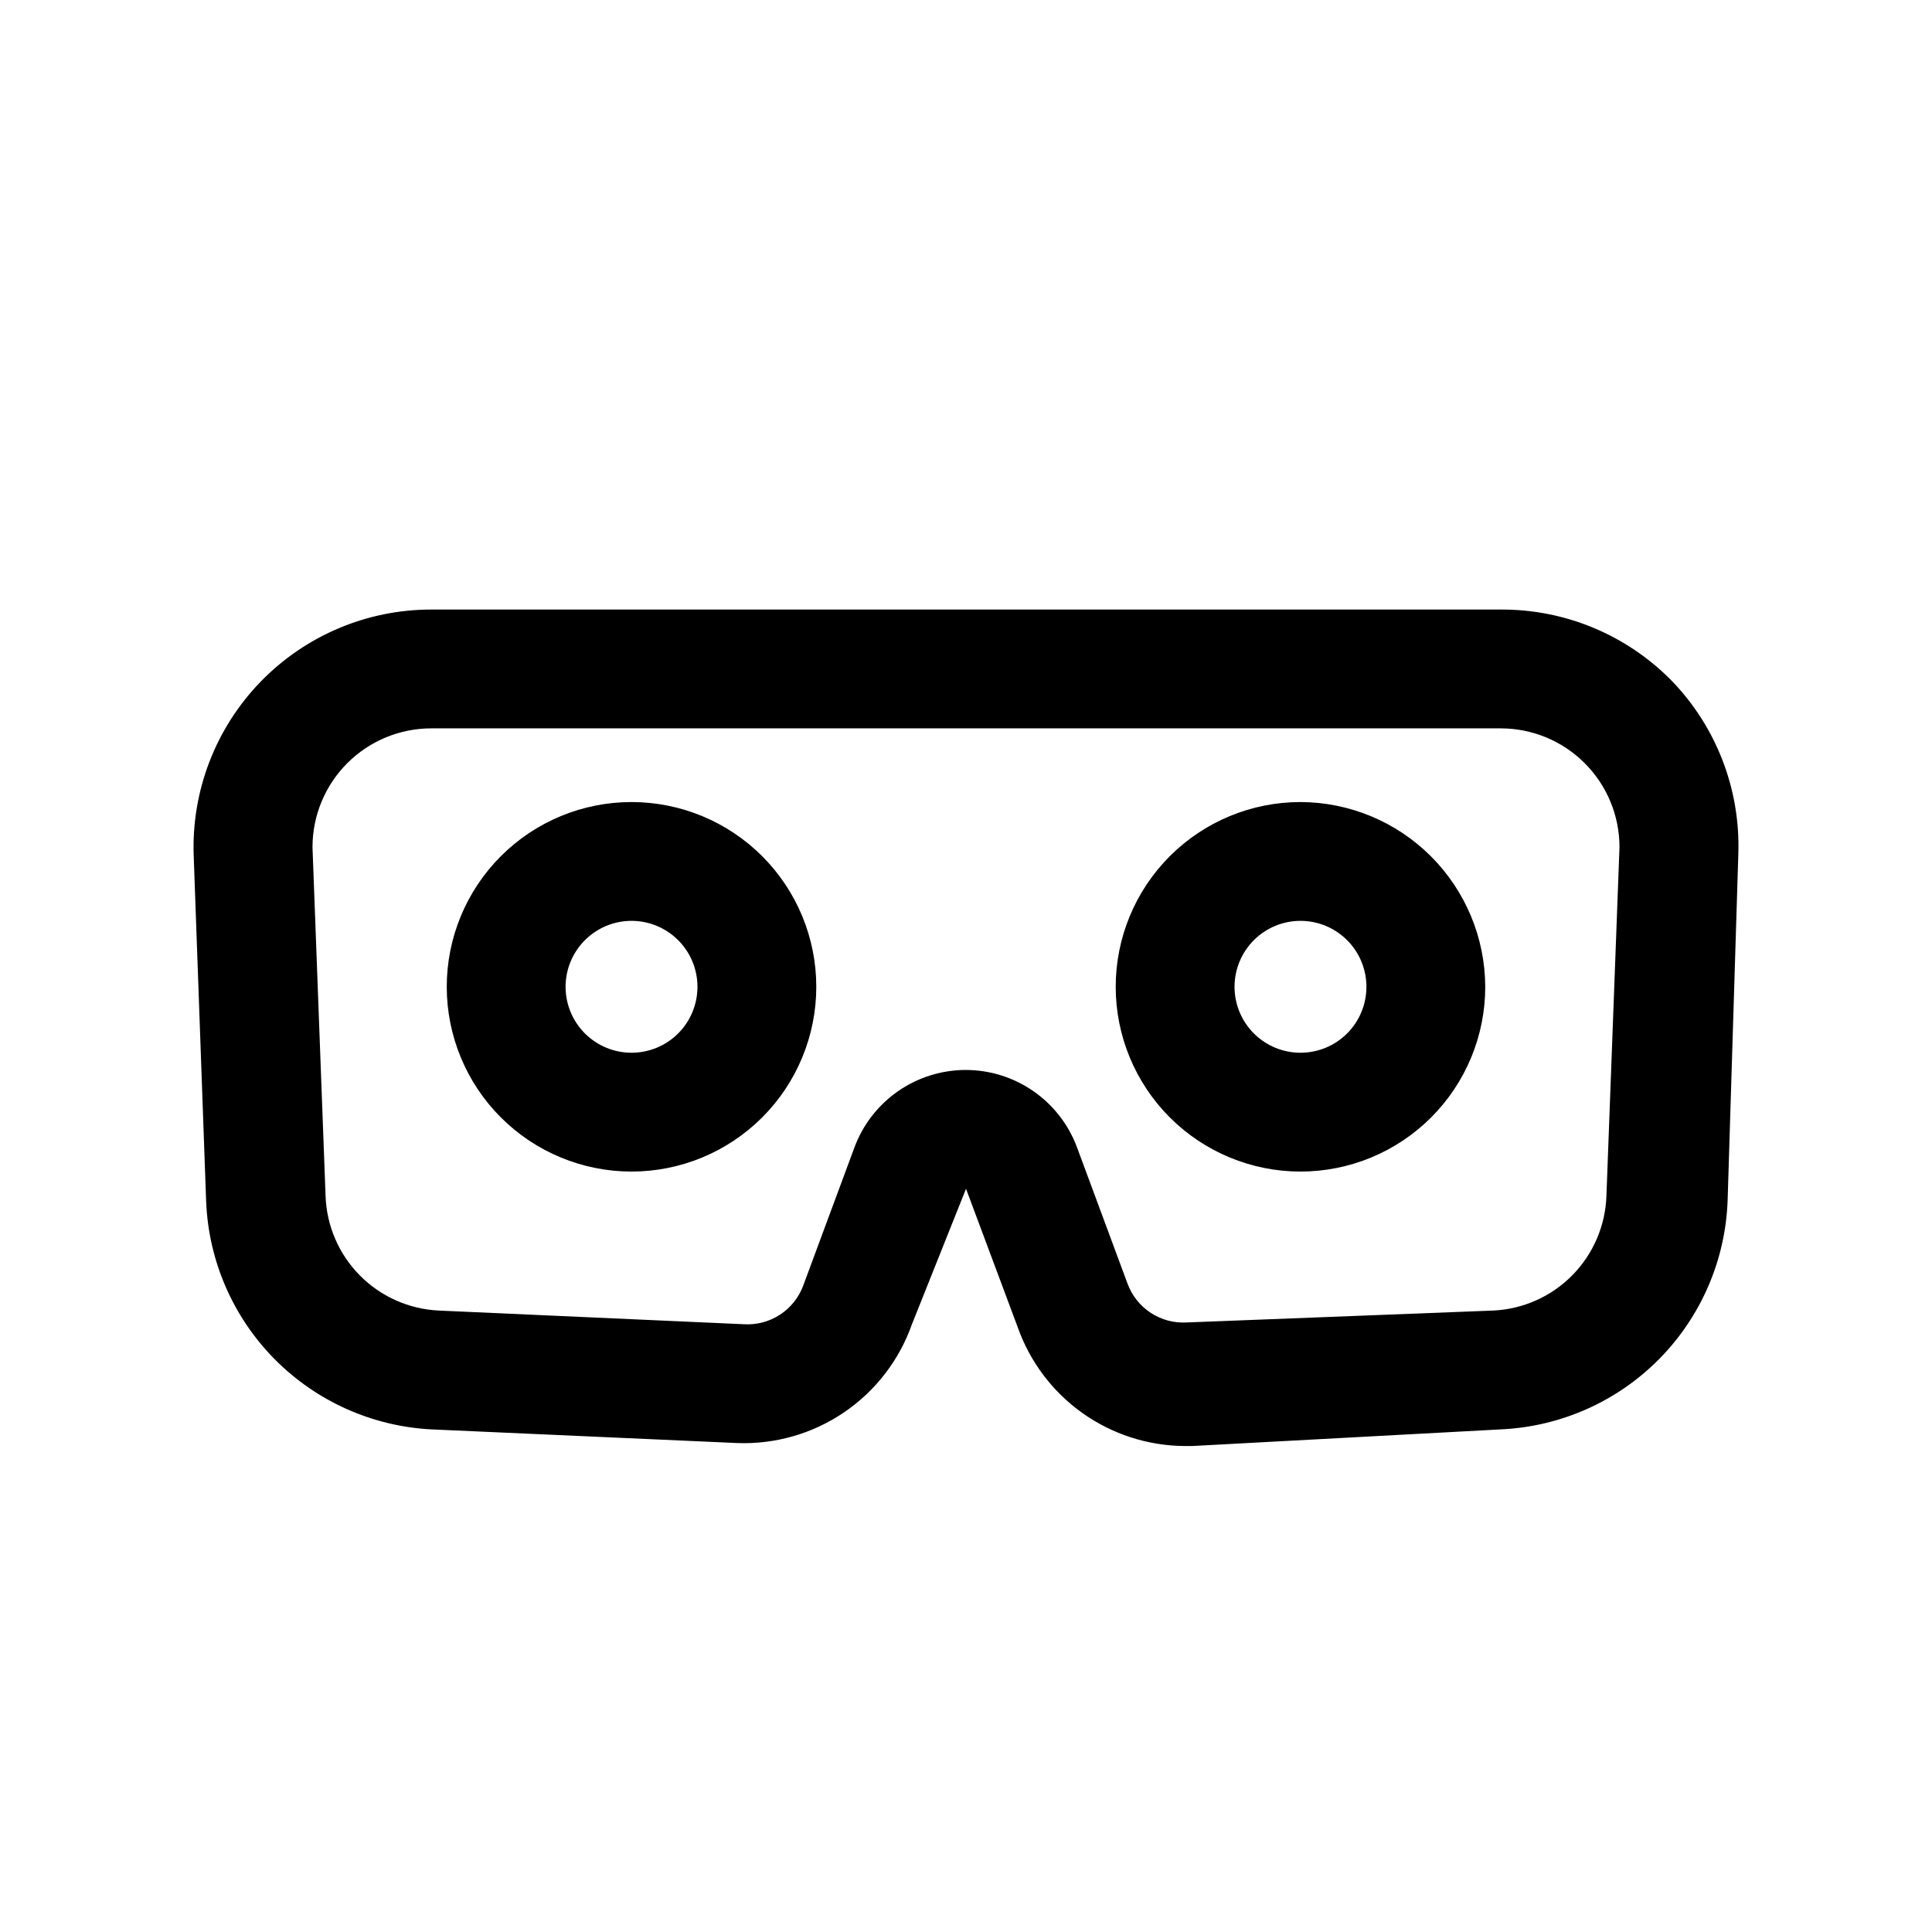 <?xml version="1.0" encoding="UTF-8"?>
<!-- Uploaded to: SVG Repo, www.svgrepo.com, Generator: SVG Repo Mixer Tools -->
<svg fill="#000000" width="800px" height="800px" version="1.1" viewBox="144 144 512 512" xmlns="http://www.w3.org/2000/svg">
 <path d="m586.88 324.27c-11.922-12.078-28.215-18.832-45.184-18.734h-283.39c-17.09-0.012-33.453 6.926-45.328 19.215-11.875 12.293-18.246 28.883-17.648 45.965l3.305 91.789h0.004c0.645 15.676 7.121 30.551 18.156 41.703 11.039 11.152 25.844 17.785 41.512 18.594l81.082 3.621c10.066 0.375 19.984-2.481 28.312-8.145 8.328-5.668 14.625-13.844 17.977-23.344l14.328-35.895 13.699 36.684h-0.004c3.231 9.137 9.191 17.059 17.078 22.691 7.887 5.633 17.316 8.703 27.004 8.797h2.203l81.715-4.41c15.832-0.703 30.816-7.352 41.965-18.613 11.148-11.266 17.637-26.32 18.176-42.156l2.836-91.789c0.562-17.105-5.859-33.703-17.793-45.973zm-17.16 136.66c-0.27 7.918-3.516 15.445-9.09 21.078-5.57 5.629-13.066 8.953-20.98 9.305l-81.082 3.148c-3.375 0.215-6.731-0.668-9.566-2.512-2.832-1.844-5-4.551-6.176-7.719l-13.539-36.527h-0.004c-2.281-5.918-6.301-11.008-11.523-14.605-5.227-3.594-11.418-5.527-17.758-5.547-6.453-0.008-12.754 1.965-18.047 5.652-5.293 3.691-9.328 8.914-11.555 14.973l-13.539 36.527c-1.176 3.168-3.344 5.875-6.18 7.719-2.836 1.844-6.188 2.727-9.562 2.512l-80.77-3.621c-7.914-0.352-15.406-3.676-20.98-9.305-5.574-5.633-8.82-13.16-9.09-21.078l-3.465-92.418c0-8.352 3.32-16.363 9.223-22.266 5.906-5.906 13.914-9.223 22.266-9.223h283.39c8.352 0 16.359 3.316 22.266 9.223 5.906 5.902 9.223 13.914 9.223 22.266zm-258.36-104.38c-12.984 0-25.441 5.156-34.621 14.34-9.184 9.184-14.344 21.637-14.344 34.621 0 12.988 5.16 25.441 14.344 34.625 9.18 9.18 21.637 14.34 34.621 14.34s25.441-5.16 34.621-14.34c9.184-9.184 14.344-21.637 14.344-34.625 0-12.984-5.16-25.438-14.344-34.621-9.18-9.184-21.637-14.34-34.621-14.34zm0 66.441v-0.004c-4.633 0-9.078-1.84-12.355-5.117-3.277-3.277-5.121-7.723-5.121-12.359 0-4.633 1.844-9.078 5.121-12.355s7.723-5.121 12.355-5.121c4.637 0 9.082 1.844 12.359 5.121s5.117 7.723 5.117 12.355c0 4.637-1.84 9.082-5.117 12.359-3.277 3.277-7.723 5.117-12.359 5.117zm177.28-66.441c-12.984 0-25.441 5.156-34.621 14.34-9.184 9.184-14.344 21.637-14.344 34.621 0 12.988 5.16 25.441 14.344 34.625 9.18 9.18 21.637 14.34 34.621 14.34 12.988 0 25.441-5.16 34.625-14.34 9.18-9.184 14.34-21.637 14.34-34.625-0.043-12.973-5.215-25.402-14.387-34.574-9.176-9.176-21.605-14.348-34.578-14.387zm0 66.441v-0.004c-4.633 0-9.078-1.84-12.355-5.117-3.277-3.277-5.121-7.723-5.121-12.359 0-4.633 1.844-9.078 5.121-12.355s7.723-5.121 12.355-5.121c4.637 0 9.082 1.844 12.359 5.121s5.117 7.723 5.117 12.355c0 4.637-1.84 9.082-5.117 12.359-3.277 3.277-7.723 5.117-12.359 5.117z"/>
</svg>